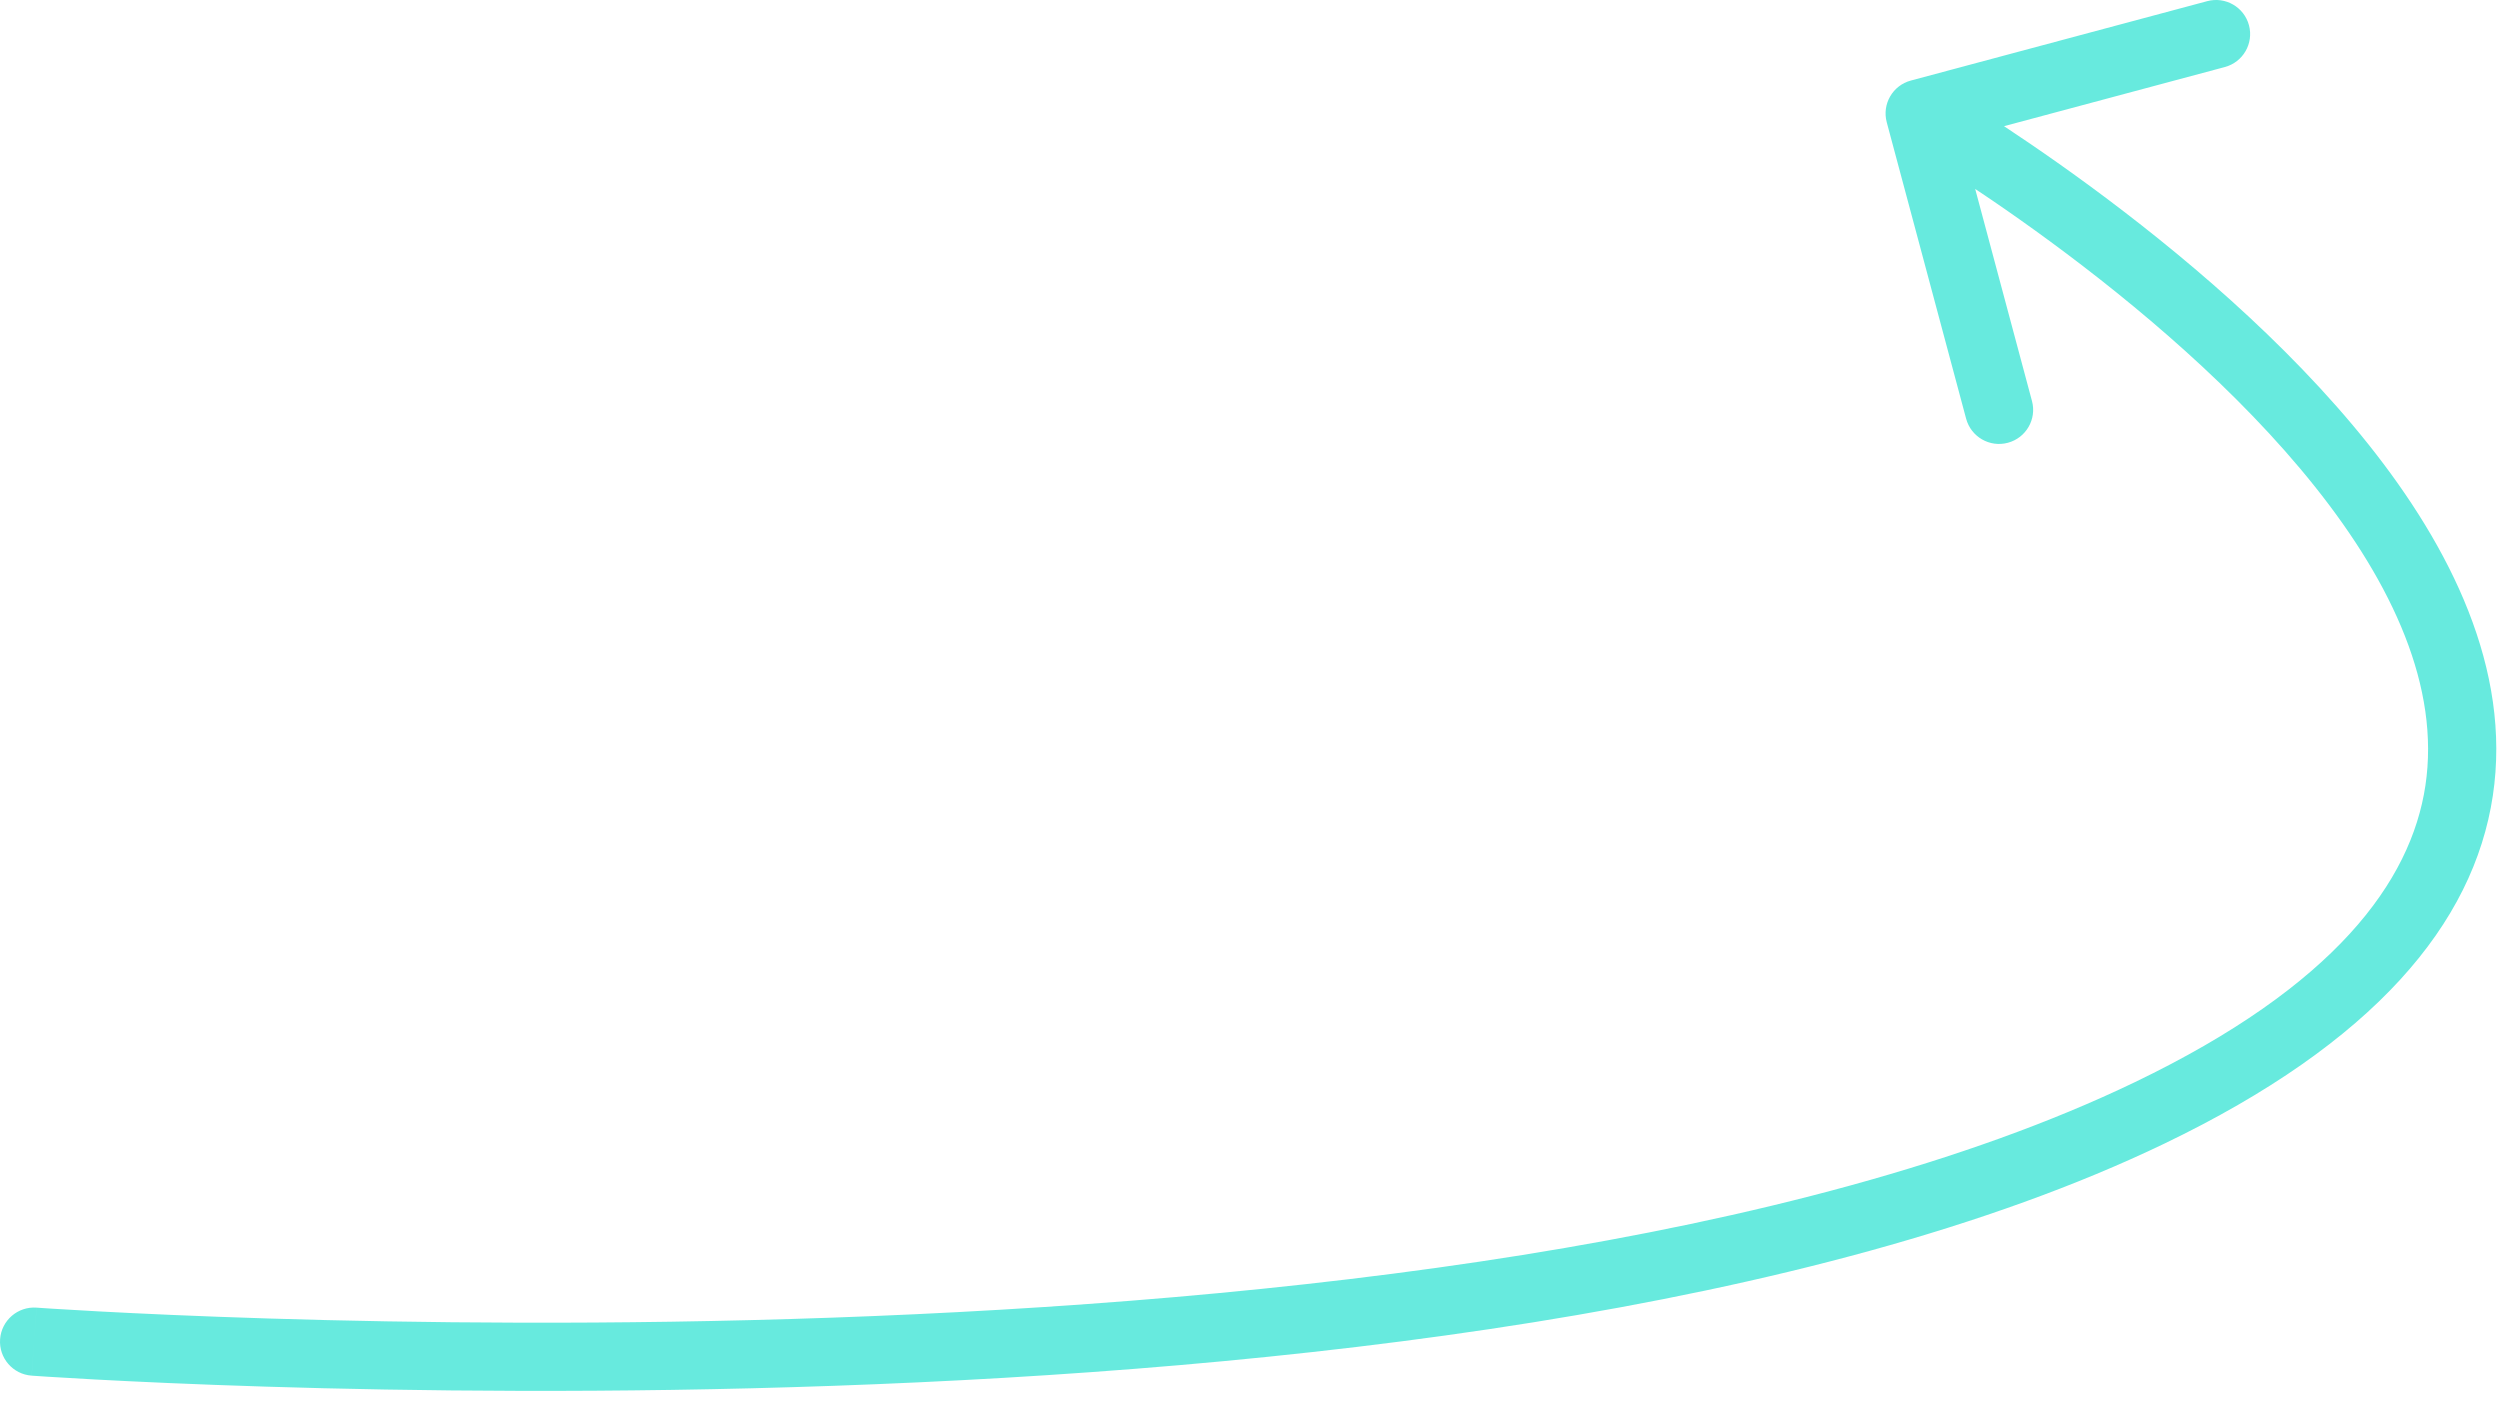 <?xml version="1.0" encoding="UTF-8"?> <svg xmlns="http://www.w3.org/2000/svg" width="110" height="62" viewBox="0 0 110 62" fill="none"><path d="M1.608 57.536C0.782 57.477 0.064 58.098 0.004 58.924C-0.056 59.75 0.565 60.469 1.392 60.528L1.5 59.032L1.608 57.536ZM94.583 48.968L93.933 47.616L93.933 47.616L94.583 48.968ZM84.078 3.544C83.277 3.758 82.802 4.581 83.017 5.381L86.509 18.421C86.724 19.222 87.546 19.697 88.346 19.482C89.147 19.268 89.622 18.445 89.407 17.645L86.303 6.054L97.894 2.949C98.694 2.735 99.169 1.912 98.955 1.112C98.741 0.312 97.918 -0.163 97.118 0.051L84.078 3.544ZM1.5 59.032C1.392 60.528 1.392 60.529 1.393 60.529C1.393 60.529 1.394 60.529 1.395 60.529C1.397 60.529 1.401 60.529 1.405 60.529C1.413 60.53 1.425 60.531 1.44 60.532C1.472 60.534 1.518 60.537 1.579 60.541C1.701 60.55 1.881 60.562 2.116 60.577C2.588 60.607 3.281 60.649 4.173 60.697C5.958 60.793 8.538 60.914 11.727 61.013C18.105 61.211 26.928 61.322 36.707 60.975C56.187 60.285 79.741 57.77 95.233 50.319L94.583 48.968L93.933 47.616C79.058 54.769 56.071 57.287 36.601 57.977C26.905 58.321 18.151 58.211 11.82 58.014C8.656 57.916 6.099 57.796 4.335 57.701C3.453 57.654 2.769 57.612 2.307 57.583C2.076 57.568 1.9 57.556 1.783 57.548C1.724 57.544 1.68 57.541 1.651 57.539C1.636 57.538 1.625 57.538 1.618 57.537C1.615 57.537 1.612 57.536 1.61 57.536C1.609 57.536 1.609 57.536 1.609 57.536C1.608 57.536 1.608 57.536 1.5 59.032ZM94.583 48.968L95.233 50.319C104.451 45.886 108.839 40.648 109.685 35.01C110.519 29.453 107.813 24.073 104.208 19.548C100.573 14.986 95.812 11.023 92.002 8.219C90.089 6.812 88.4 5.685 87.187 4.908C86.58 4.52 86.091 4.219 85.752 4.013C85.583 3.911 85.451 3.832 85.36 3.779C85.315 3.752 85.28 3.731 85.255 3.717C85.243 3.71 85.234 3.705 85.227 3.701C85.224 3.699 85.221 3.697 85.219 3.696C85.219 3.696 85.218 3.695 85.217 3.695C85.216 3.694 85.216 3.694 84.466 4.993C83.716 6.292 83.715 6.292 83.715 6.292C83.716 6.292 83.716 6.292 83.716 6.292C83.717 6.293 83.719 6.294 83.721 6.295C83.725 6.298 83.733 6.302 83.742 6.308C83.762 6.319 83.793 6.337 83.834 6.361C83.915 6.41 84.038 6.483 84.198 6.579C84.517 6.773 84.985 7.061 85.57 7.435C86.739 8.184 88.373 9.274 90.224 10.636C93.941 13.37 98.464 17.152 101.862 21.418C105.29 25.721 107.365 30.252 106.718 34.565C106.083 38.795 102.729 43.386 93.933 47.616L94.583 48.968Z" fill="#67EADE"></path></svg> 
